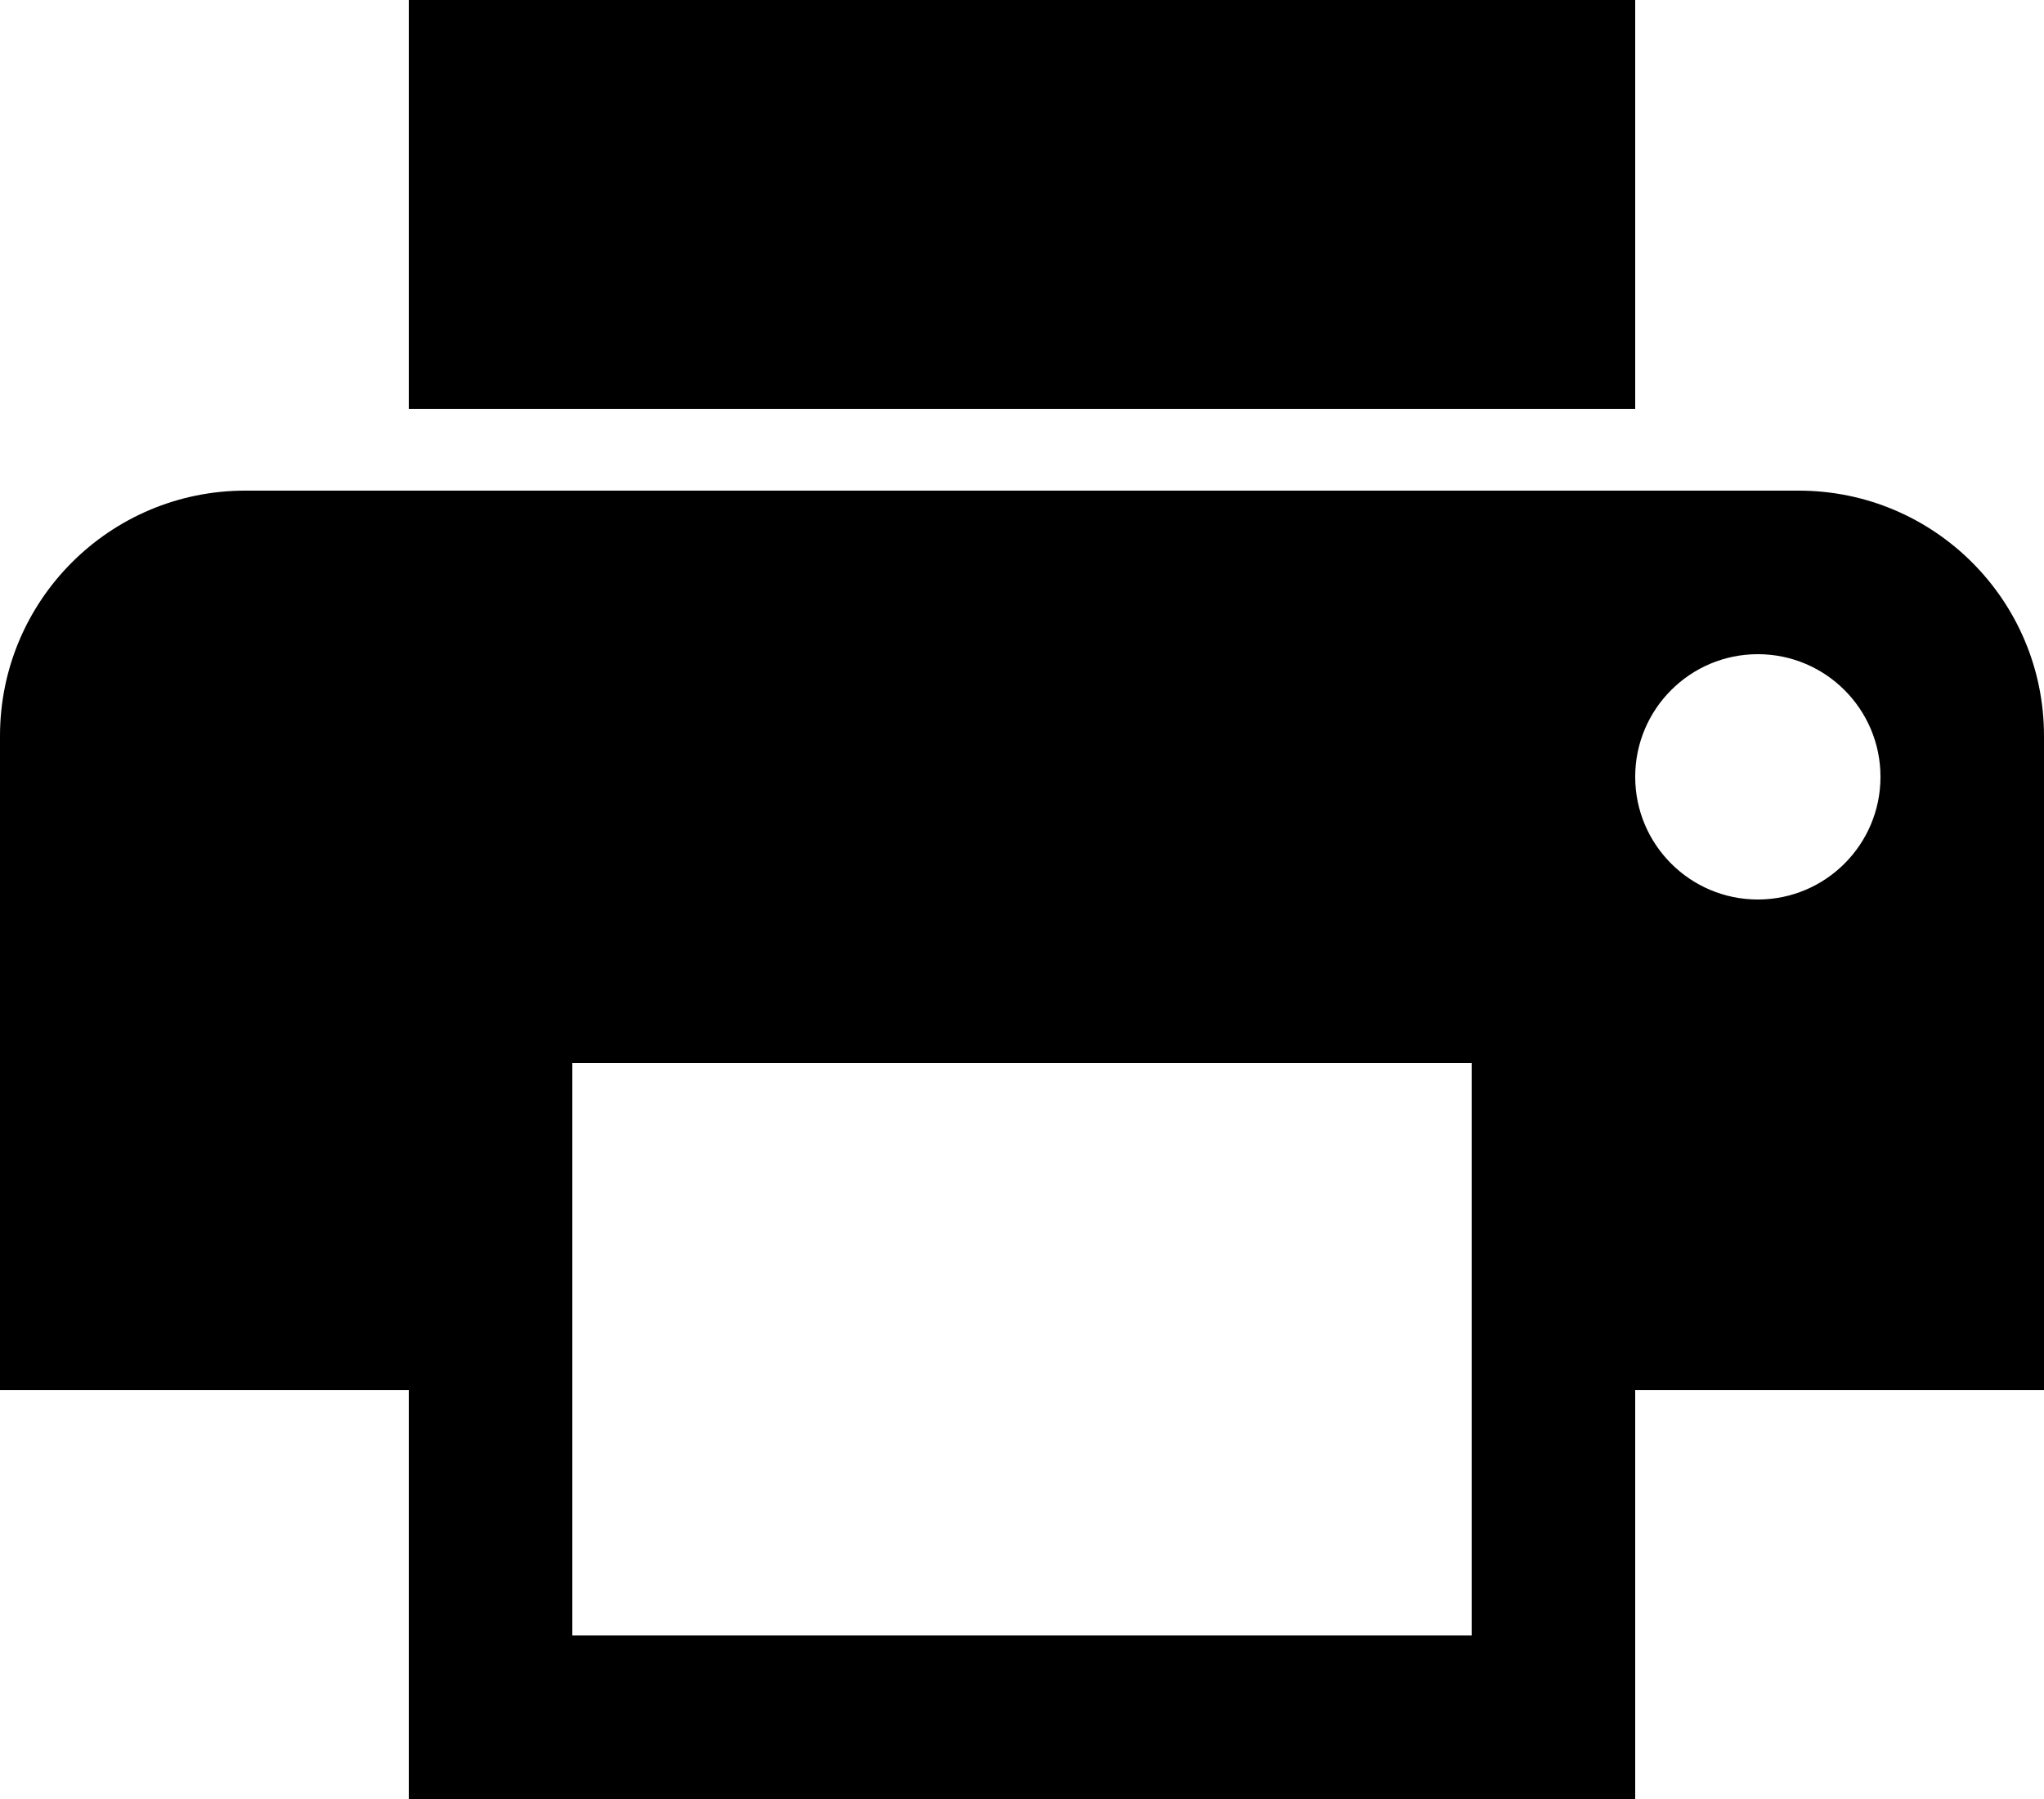 <?xml version="1.0" encoding="UTF-8"?>
<svg width="25px" height="22px" viewBox="0 0 25 22" version="1.1" xmlns="http://www.w3.org/2000/svg" xmlns:xlink="http://www.w3.org/1999/xlink">
    <!-- Generator: Sketch 46.2 (44496) - http://www.bohemiancoding.com/sketch -->
    <title>ico_print</title>
    <desc>Created with Sketch.</desc>
    <defs></defs>
    <g id="Icones" stroke="none" stroke-width="1" fill="none" fill-rule="evenodd">
        <g id="ico_print" fill="#000000">
            <path d="M20,17 L20,20 L18,20 L18,17 L7,17 L7,20 L5,20 L5,17 L0,17 L0,17.5 L0,9 L-4.4408921e-16,9 C-6.46995335e-16,7.343 1.343,6 3,6 L3,6 L22,6 C23.657,6 25,7.343 25,9 L25,17 L20,17 Z M7,13 L7,17 L18,17 L18,13 L7,13 Z M21.5,11 C22.328,11 23,10.328 23,9.5 C23,8.672 22.328,8 21.5,8 C20.672,8 20,8.672 20,9.5 C20,10.328 20.672,11 21.5,11 Z M5,20 L20,20 L20,22 L5,22 L5,20 Z M5,0 L20,0 L20,5 L5,5 L5,0 Z" id="Combined-Shape"></path>
        </g>
    </g>
</svg>